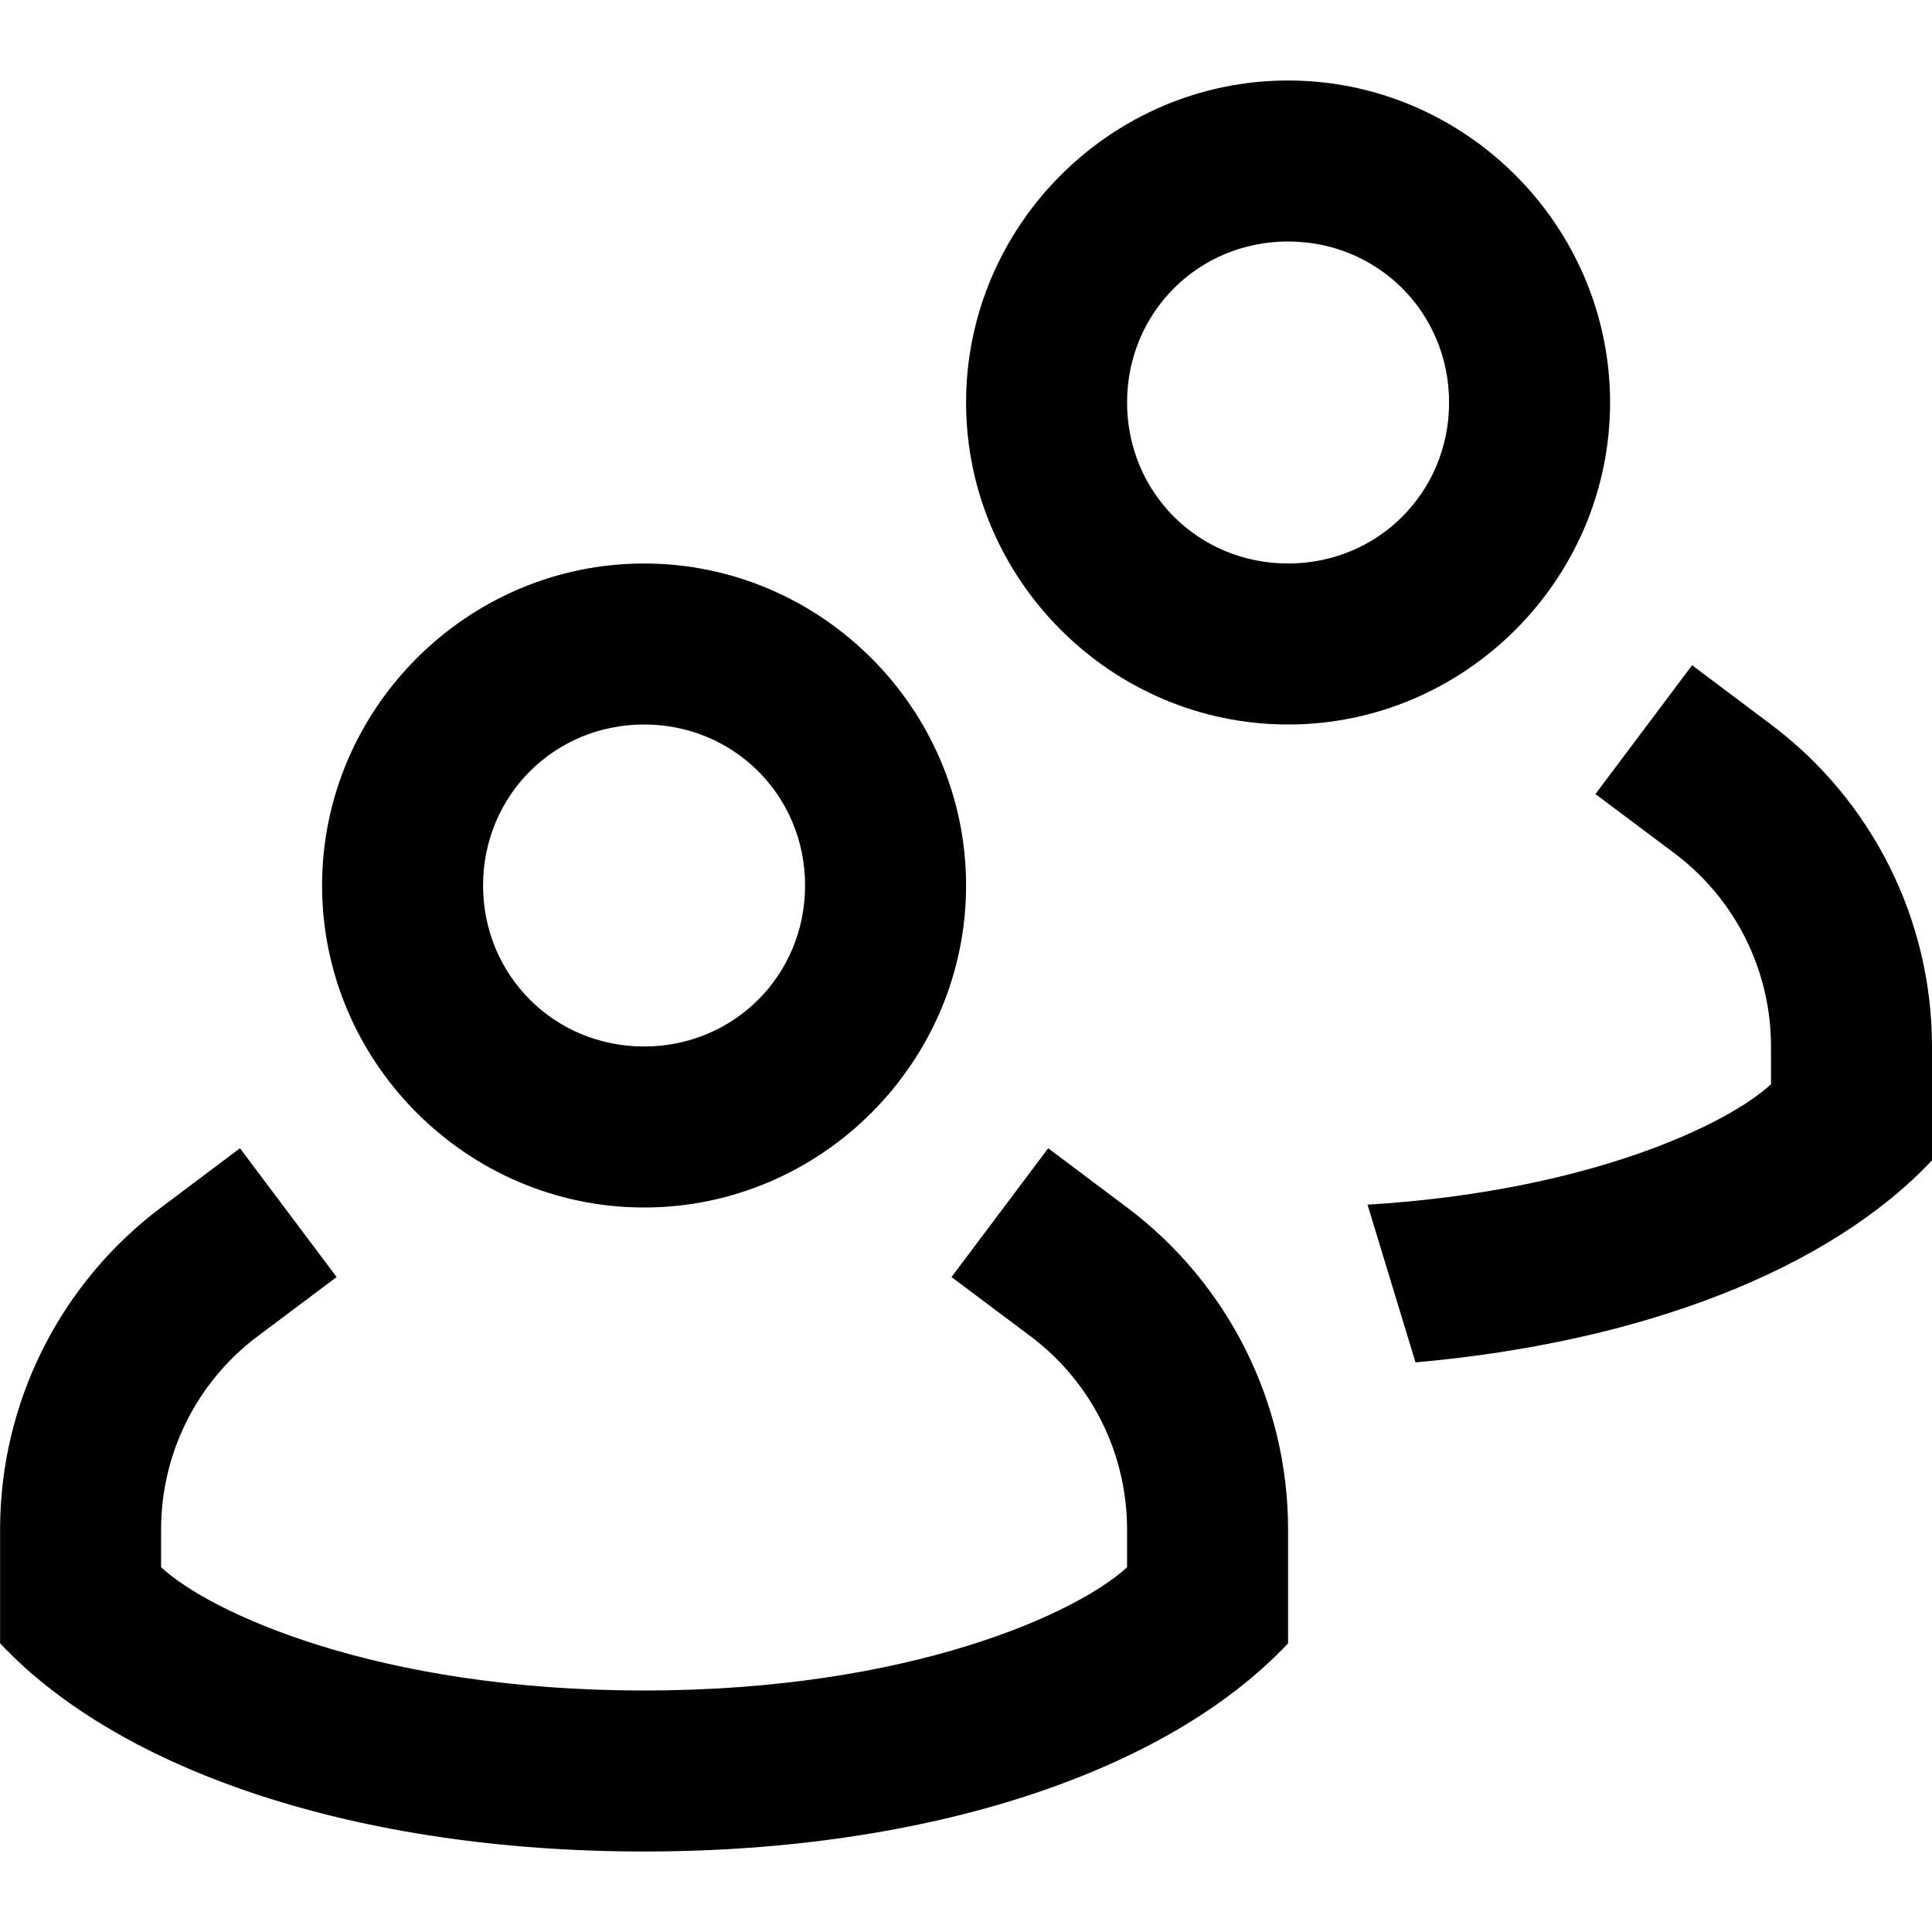 <?xml version="1.0" encoding="UTF-8"?> <svg xmlns="http://www.w3.org/2000/svg" viewBox="0 0 24 24" id="about-us"><path d="m21.02 8.264-1.201 1.6 0.982 0.736c0.756 0.567 1.199 1.455 1.199 2.4v0.469c-0.548 0.506-2.277 1.329-5.012 1.496l0.596 1.959c2.827-0.25 5.144-1.157 6.416-2.51v-1.414c0-1.573-0.742-3.056-2-4zm-18.039 6-0.98 0.736c-1.258 0.944-2 2.427-2 4v1.414c1.503 1.598 4.457 2.586 8 2.586 3.543 0 6.497-0.988 8-2.586v-1.414c0-1.573-0.742-3.056-2-4l-0.98-0.736-1.201 1.6 0.982 0.736c0.756 0.567 1.199 1.455 1.199 2.4v0.469c-0.612 0.565-2.685 1.531-6 1.531-3.315 0-5.388-0.966-6-1.531v-0.469c0-0.945 0.443-1.833 1.199-2.4l0.982-0.736zm13.02-13.264c-2.197 0-4 1.803-4 4s1.803 4 4 4 4-1.803 4-4-1.803-4-4-4zm0 2c1.116 0 2 0.884 2 2s-0.884 2-2 2-2-0.884-2-2 0.884-2 2-2zm-8 4c-2.197 0-4 1.803-4 4 0 2.197 1.803 4 4 4 2.197 0 4-1.803 4-4 0-2.197-1.803-4-4-4zm0 2c1.116 0 2 0.884 2 2 0 1.116-0.884 2-2 2s-2-0.884-2-2c0-1.116 0.884-2 2-2z" color="#000" paint-order="fill markers stroke" style="font-feature-settings:normal;font-variant-alternates:normal;font-variant-caps:normal;font-variant-east-asian:normal;font-variant-ligatures:normal;font-variant-numeric:normal;font-variant-position:normal;font-variation-settings:normal;inline-size:0;isolation:auto;mix-blend-mode:normal;shape-margin:0;shape-padding:0;text-decoration-color:#000;text-decoration-line:none;text-decoration-style:solid;text-indent:0;text-orientation:mixed;text-transform:none"></path></svg> 